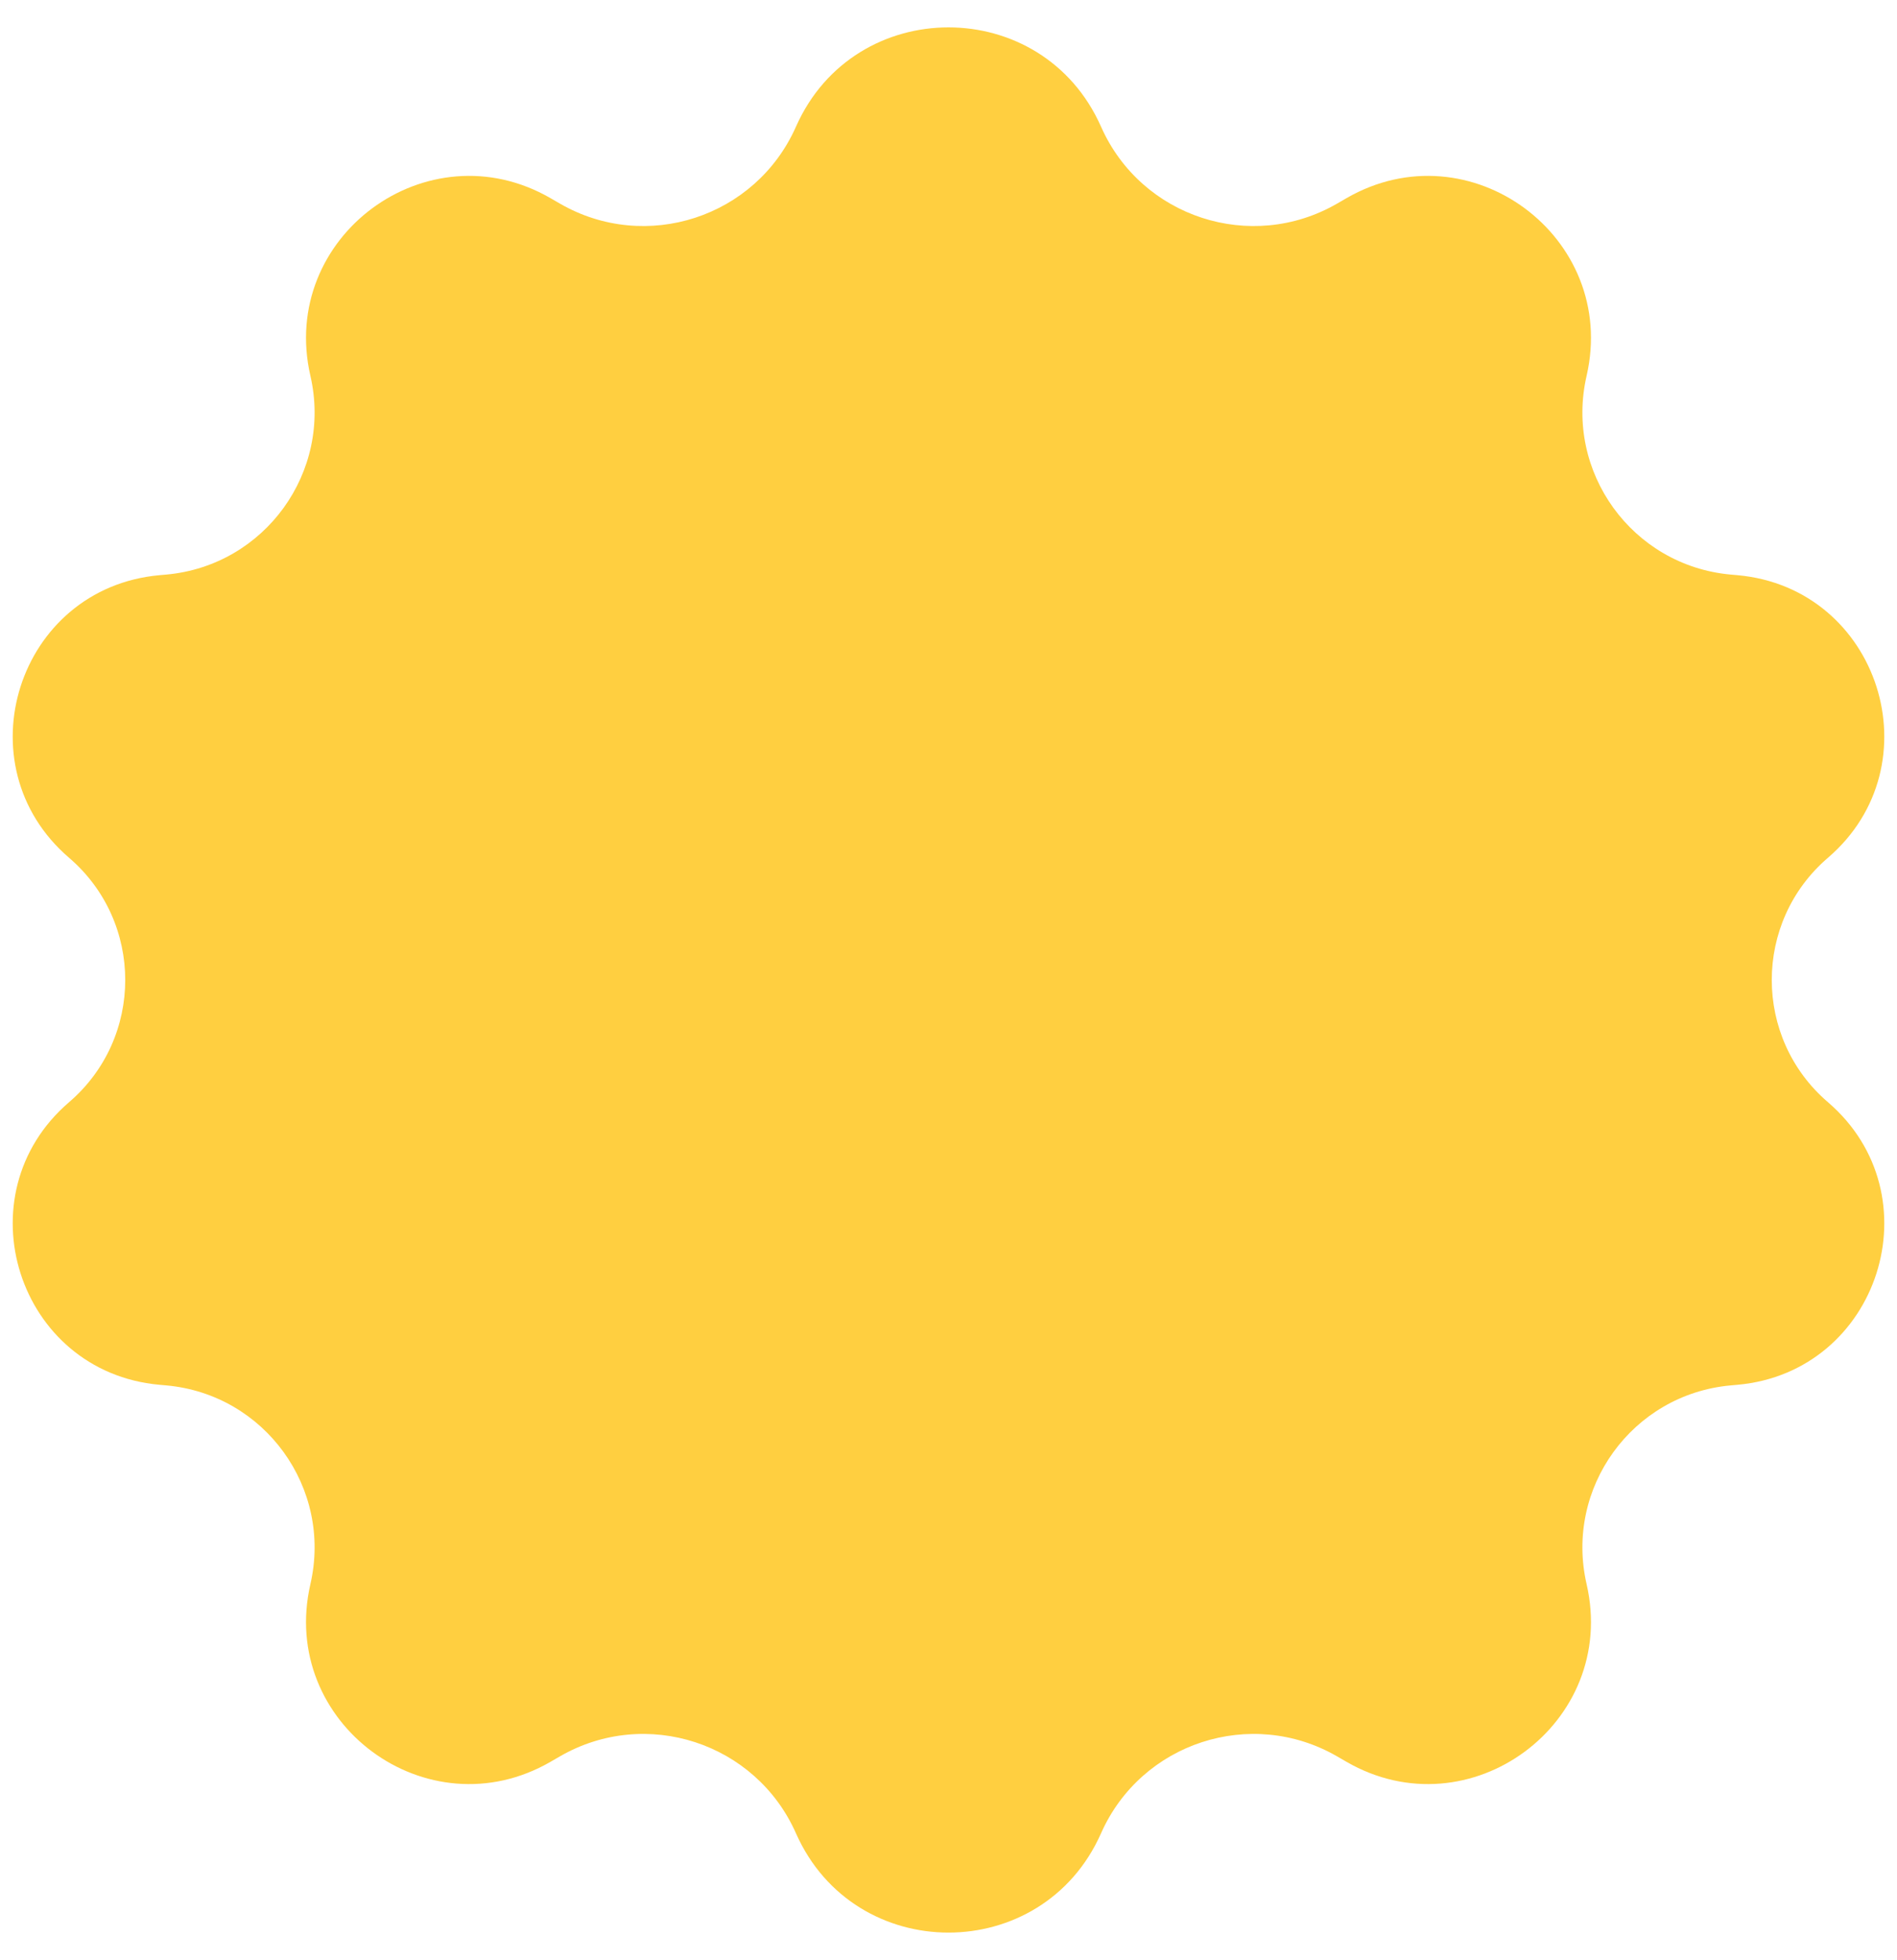<?xml version="1.0" encoding="UTF-8"?> <svg xmlns="http://www.w3.org/2000/svg" width="61" height="63" viewBox="0 0 61 63" fill="none"><path d="M25.595 4.072C27.48 -0.184 33.52 -0.184 35.405 4.072V4.072C36.697 6.988 40.232 8.14 42.994 6.545L43.297 6.37C47.26 4.082 52.045 7.62 51.019 12.079V12.079C50.307 15.17 52.486 18.179 55.645 18.468L55.879 18.489C60.435 18.905 62.25 24.593 58.779 27.572V27.572C56.371 29.637 56.371 33.363 58.779 35.428V35.428C62.25 38.407 60.435 44.095 55.879 44.511L55.645 44.532C52.486 44.821 50.307 47.83 51.019 50.921V50.921C52.045 55.38 47.26 58.918 43.297 56.63L42.994 56.455C40.232 54.86 36.697 56.012 35.405 58.928V58.928C33.52 63.184 27.48 63.184 25.595 58.928V58.928C24.303 56.012 20.768 54.86 18.006 56.455L17.703 56.63C13.74 58.918 8.955 55.38 9.981 50.921V50.921C10.693 47.83 8.514 44.821 5.355 44.532L5.121 44.511C0.565 44.095 -1.25 38.407 2.221 35.428V35.428C4.629 33.363 4.629 29.637 2.221 27.572V27.572C-1.25 24.593 0.565 18.905 5.121 18.489L5.355 18.468C8.514 18.179 10.693 15.17 9.981 12.079V12.079C8.955 7.62 13.74 4.082 17.703 6.37L18.006 6.545C20.768 8.14 24.303 6.988 25.595 4.072V4.072Z" fill="#FFCF40"></path></svg> 